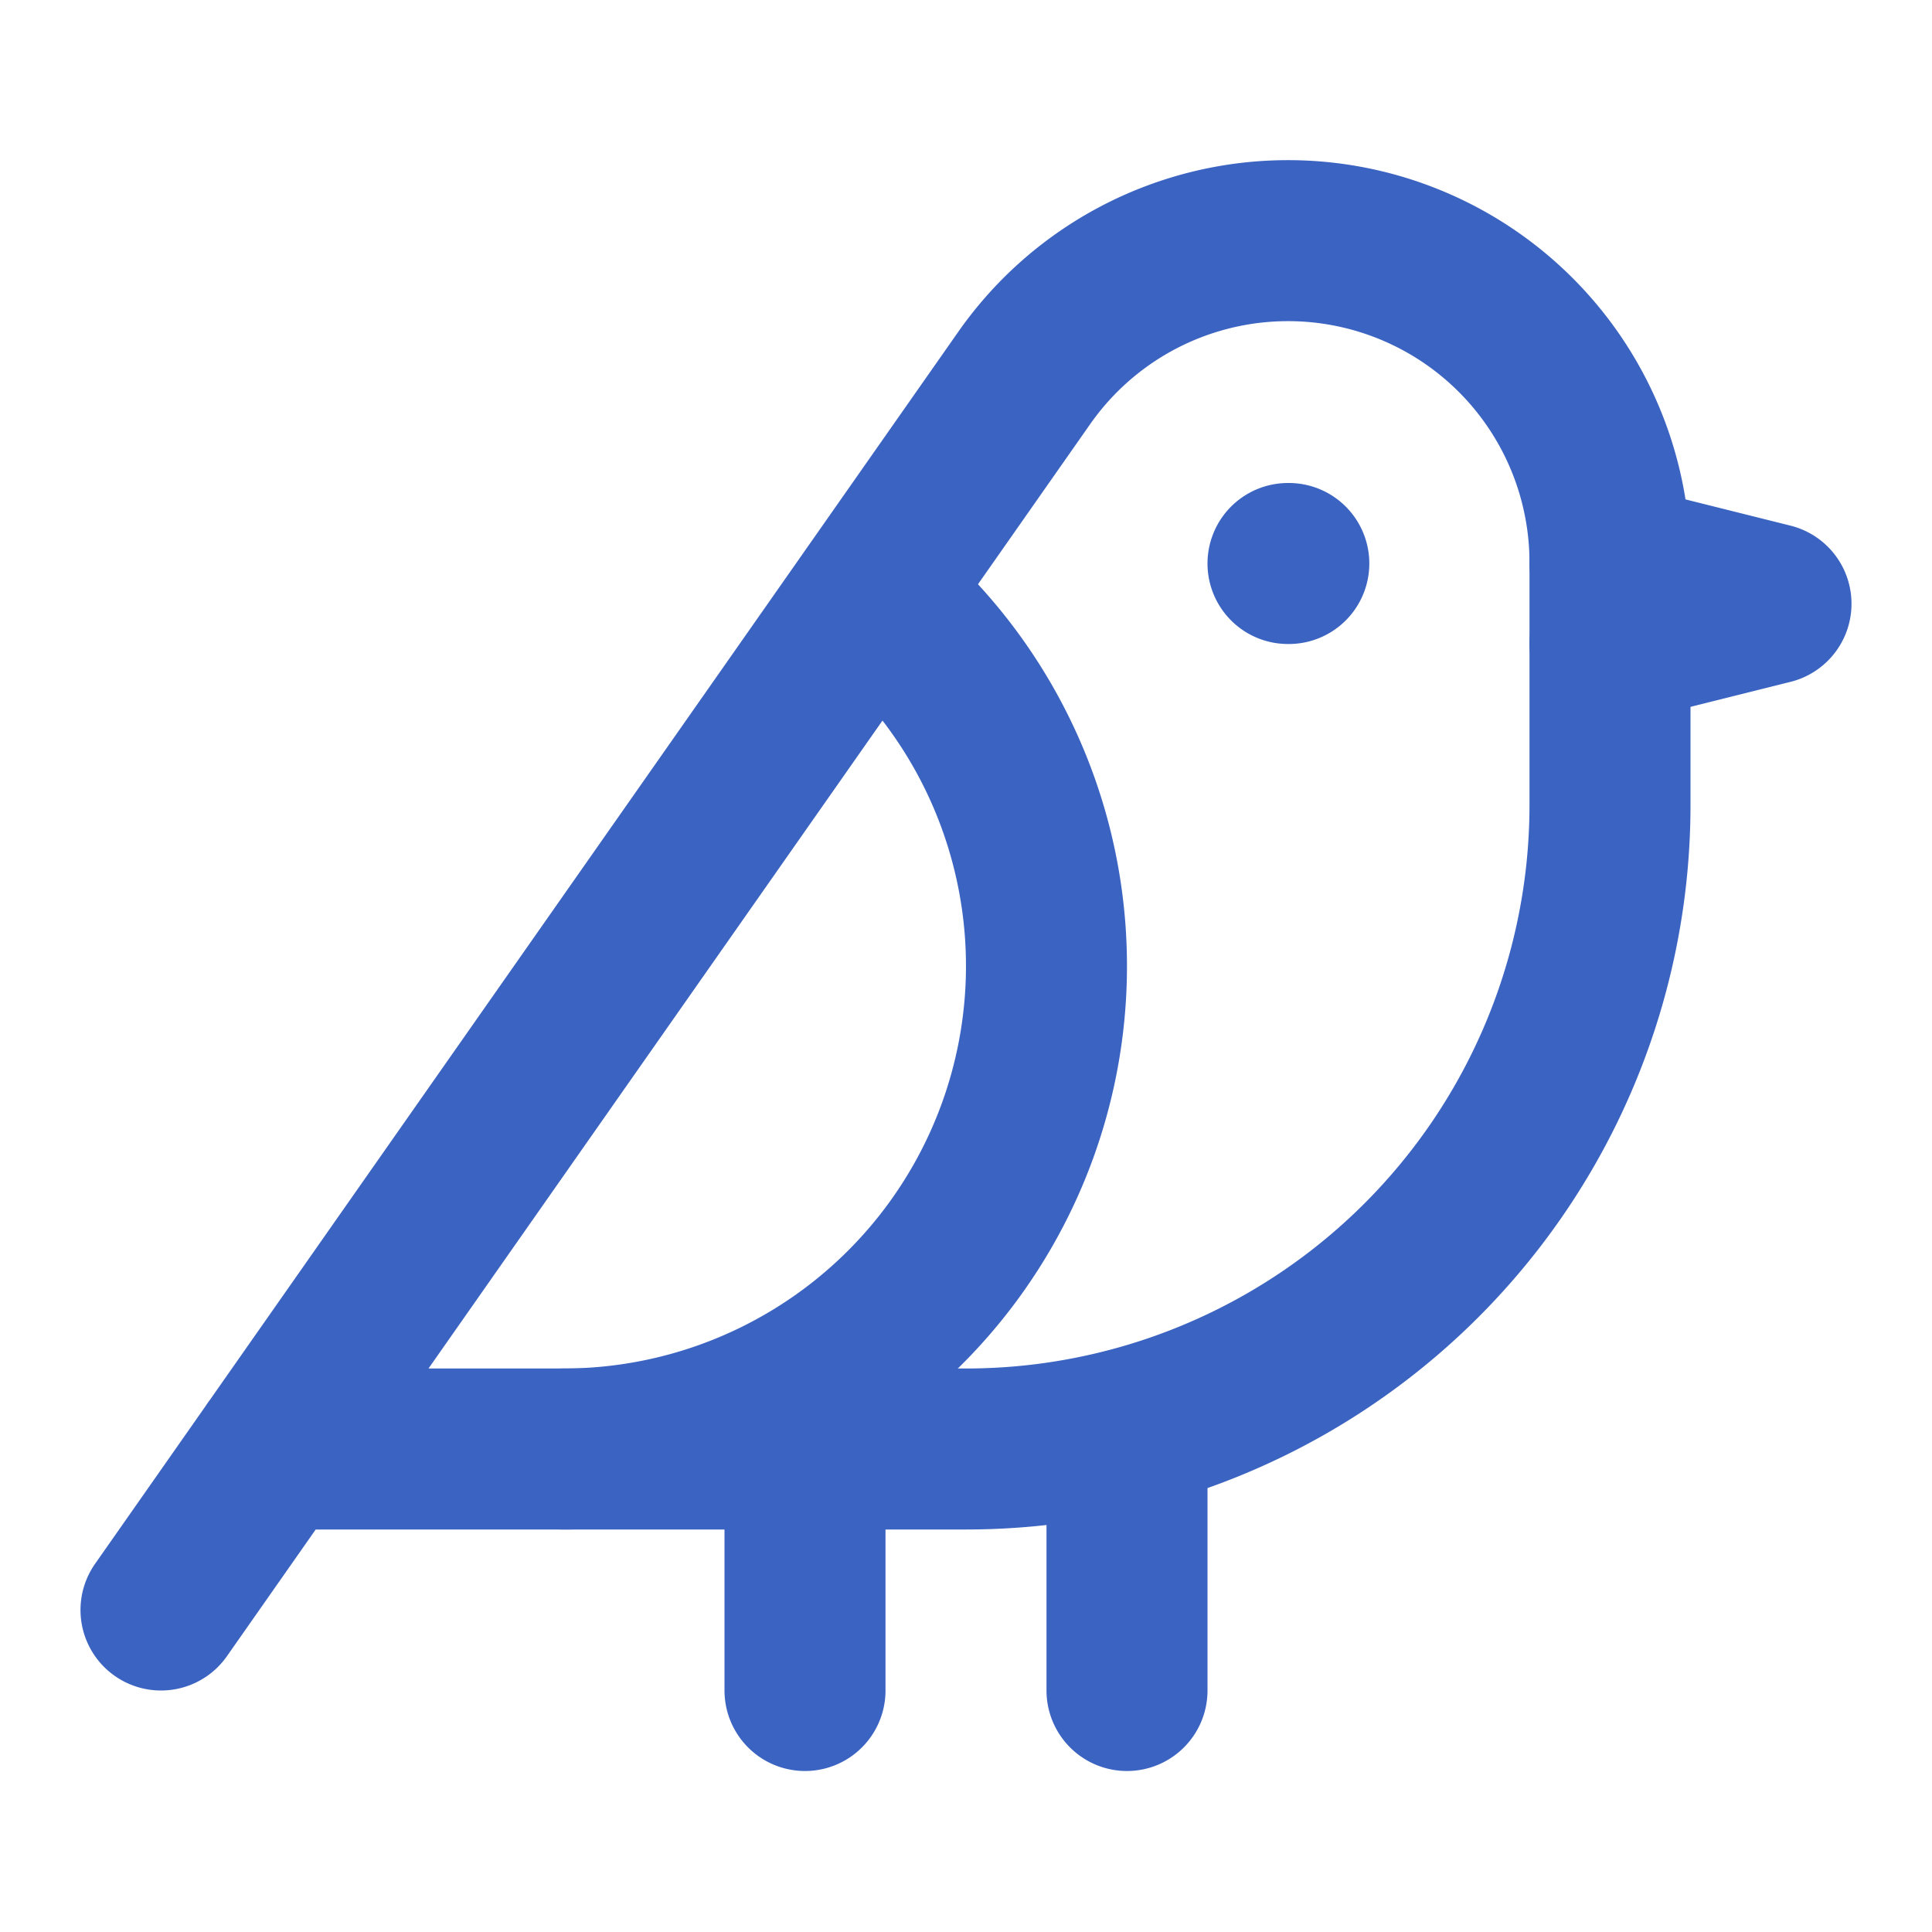 <svg xmlns="http://www.w3.org/2000/svg" width="24" height="24" fill="none" stroke="#3B63C1" stroke-linecap="round" stroke-linejoin="round" stroke-width="2" class="lucide lucide-bird"><path d="M16 7h.01M3.4 18H12a8 8 0 0 0 8-8V7a4 4 0 0 0-7.28-2.3L2 20"/><path d="m20 7 2 .5-2 .5M10 18v3m4-3.25V21m-7-3a6 6 0 0 0 3.84-10.61"/></svg>